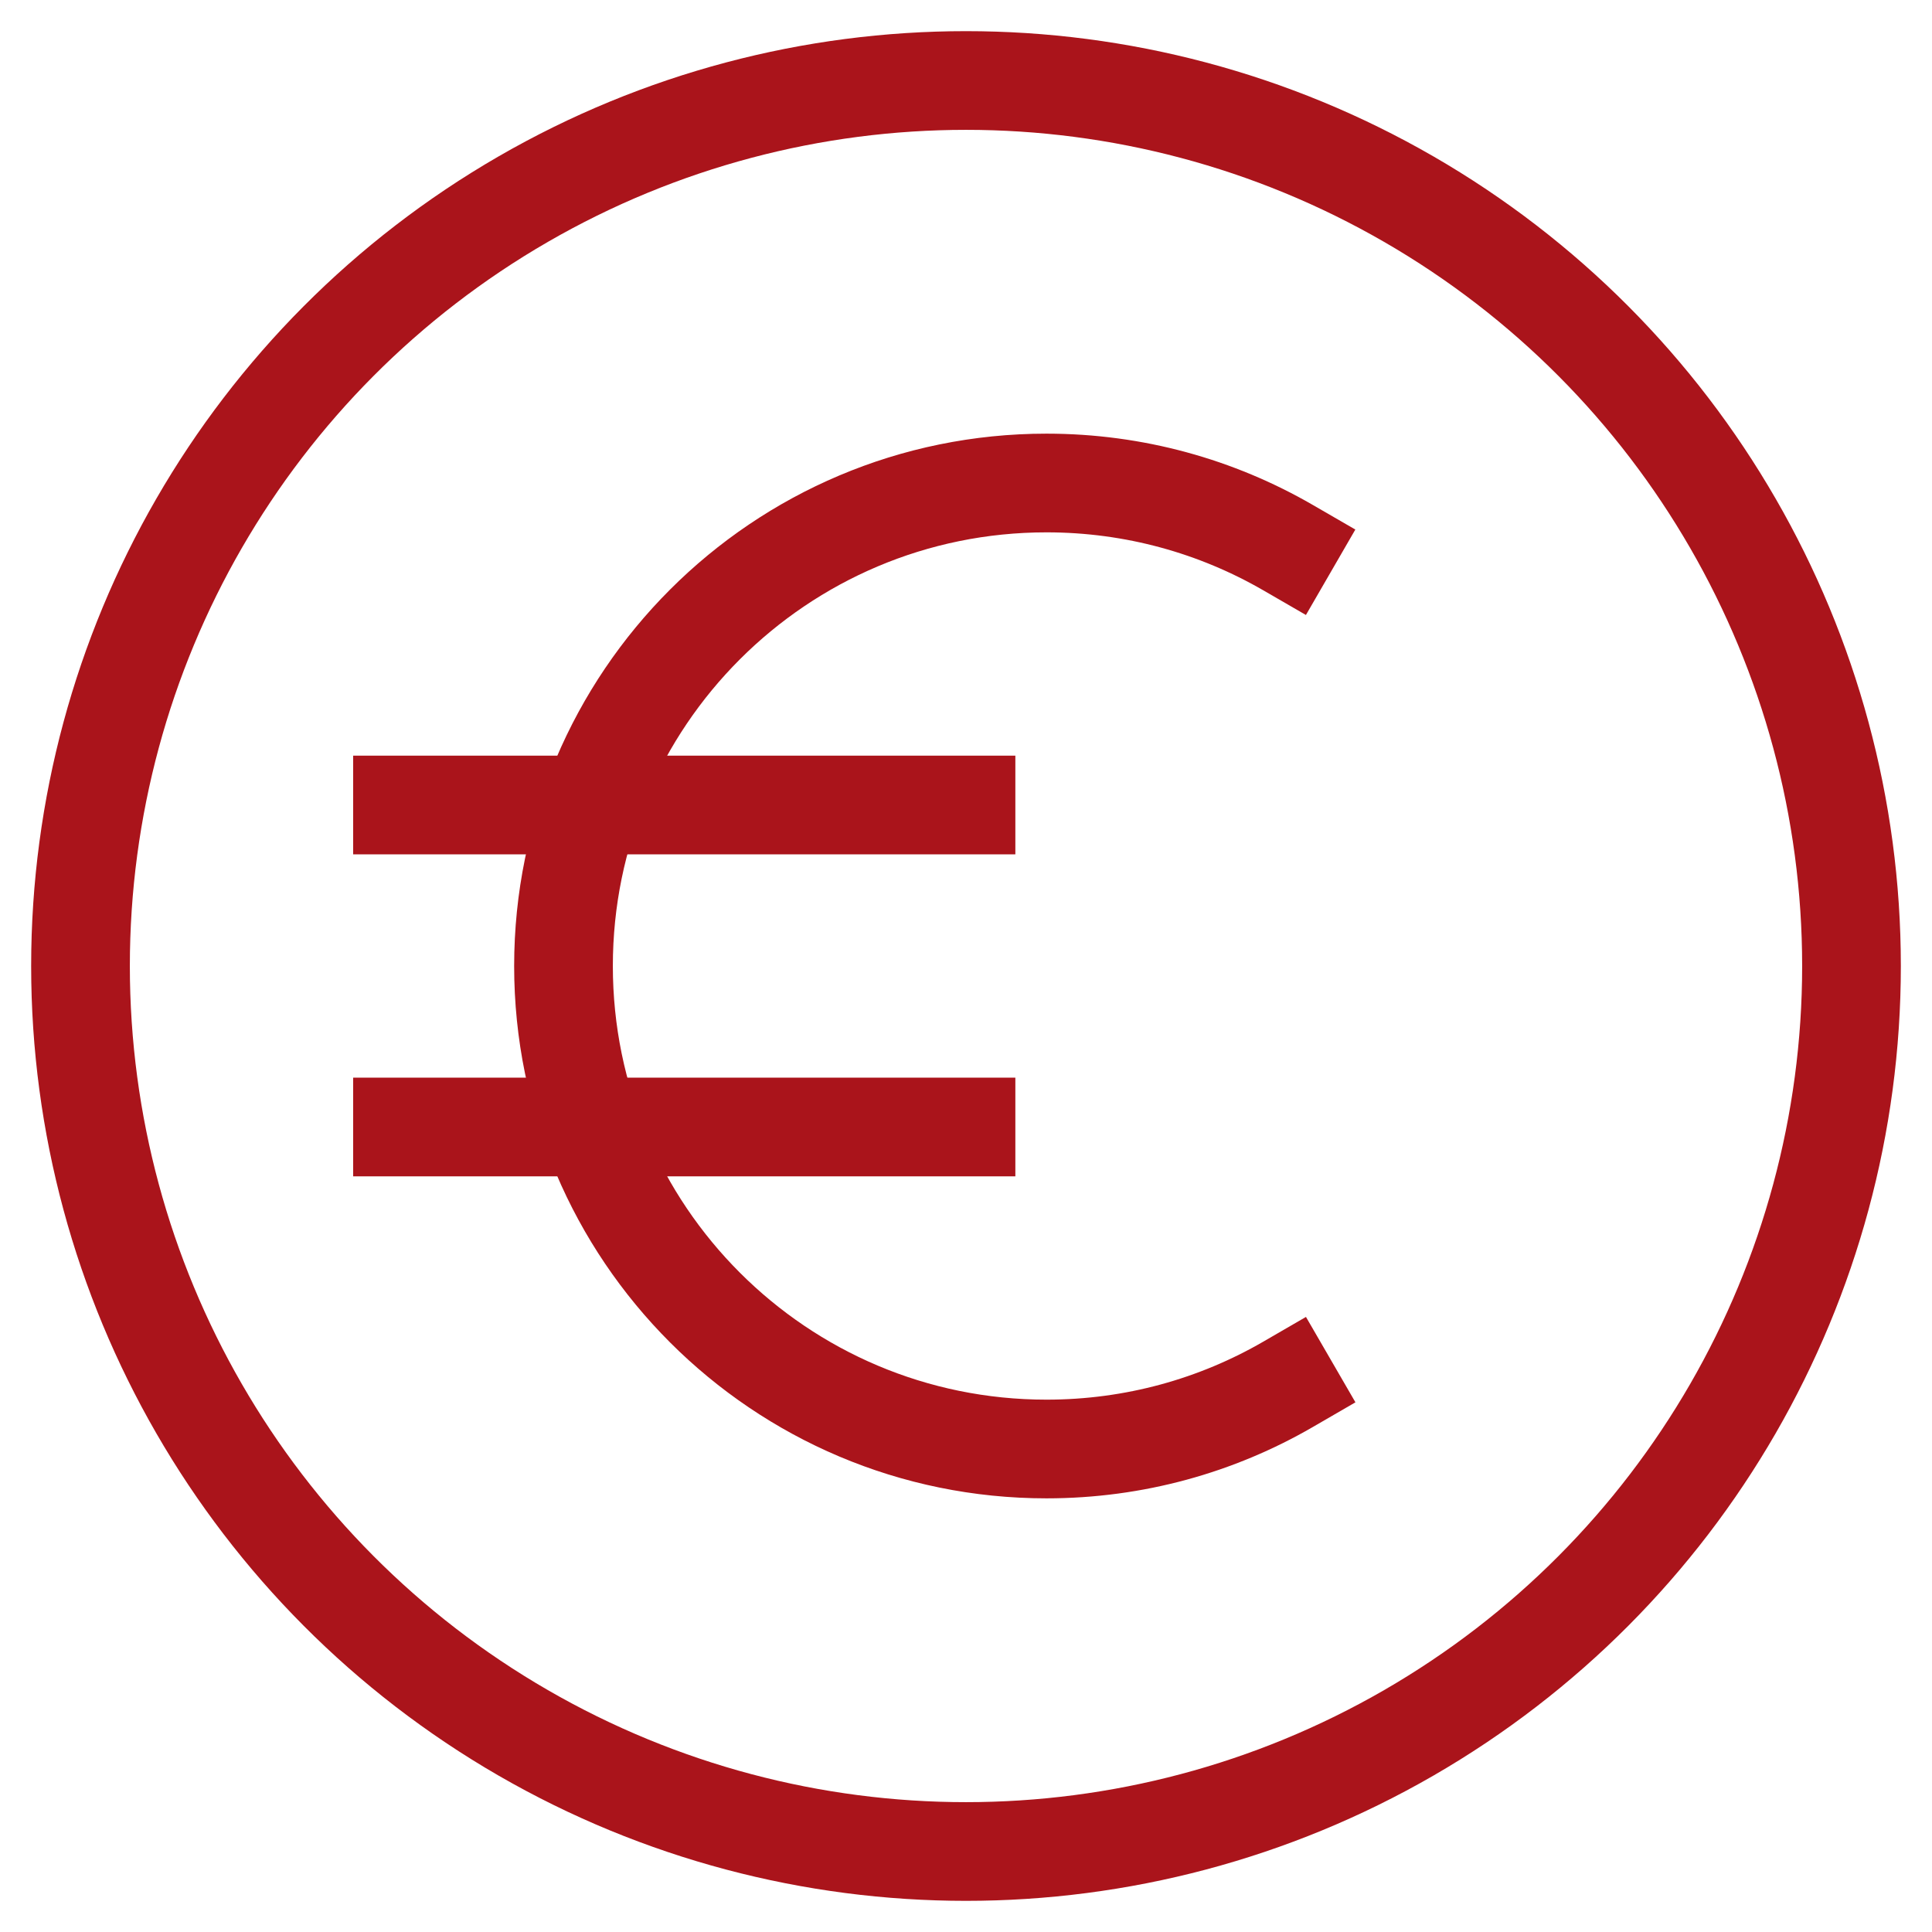<svg xmlns:xlink="http://www.w3.org/1999/xlink" xmlns="http://www.w3.org/2000/svg" viewBox="0 0 24 24" preserveAspectRatio="none" width="56" height="56"><circle fill="none" data-stroke="#444444" stroke-width="1.226px" stroke-linecap="square" stroke-miterlimit="10" cx="12" cy="12" r="11" stroke-linejoin="miter" stroke="#AA141B"></circle><path data-color="color-2" fill="none" data-stroke="#444444" stroke-width="1.226px" stroke-linecap="square" stroke-miterlimit="10" d="M16,17.197 C15.118,17.708,14.093,18,13,18c-3.314,0-6-2.686-6-6s2.686-6,6-6c1.092,0,2.117,0.292,2.999,0.802" stroke-linejoin="miter" stroke="#AA141B"></path><line data-color="color-2" fill="none" data-stroke="#444444" stroke-width="1.226px" stroke-linecap="square" stroke-miterlimit="10" x1="5" y1="10" x2="12" y2="10" stroke-linejoin="miter" stroke="#AA141B"></line><line data-color="color-2" fill="none" data-stroke="#444444" stroke-width="1.226px" stroke-linecap="square" stroke-miterlimit="10" x1="5" y1="14" x2="12" y2="14" stroke-linejoin="miter" stroke="#AA141B"></line></svg>